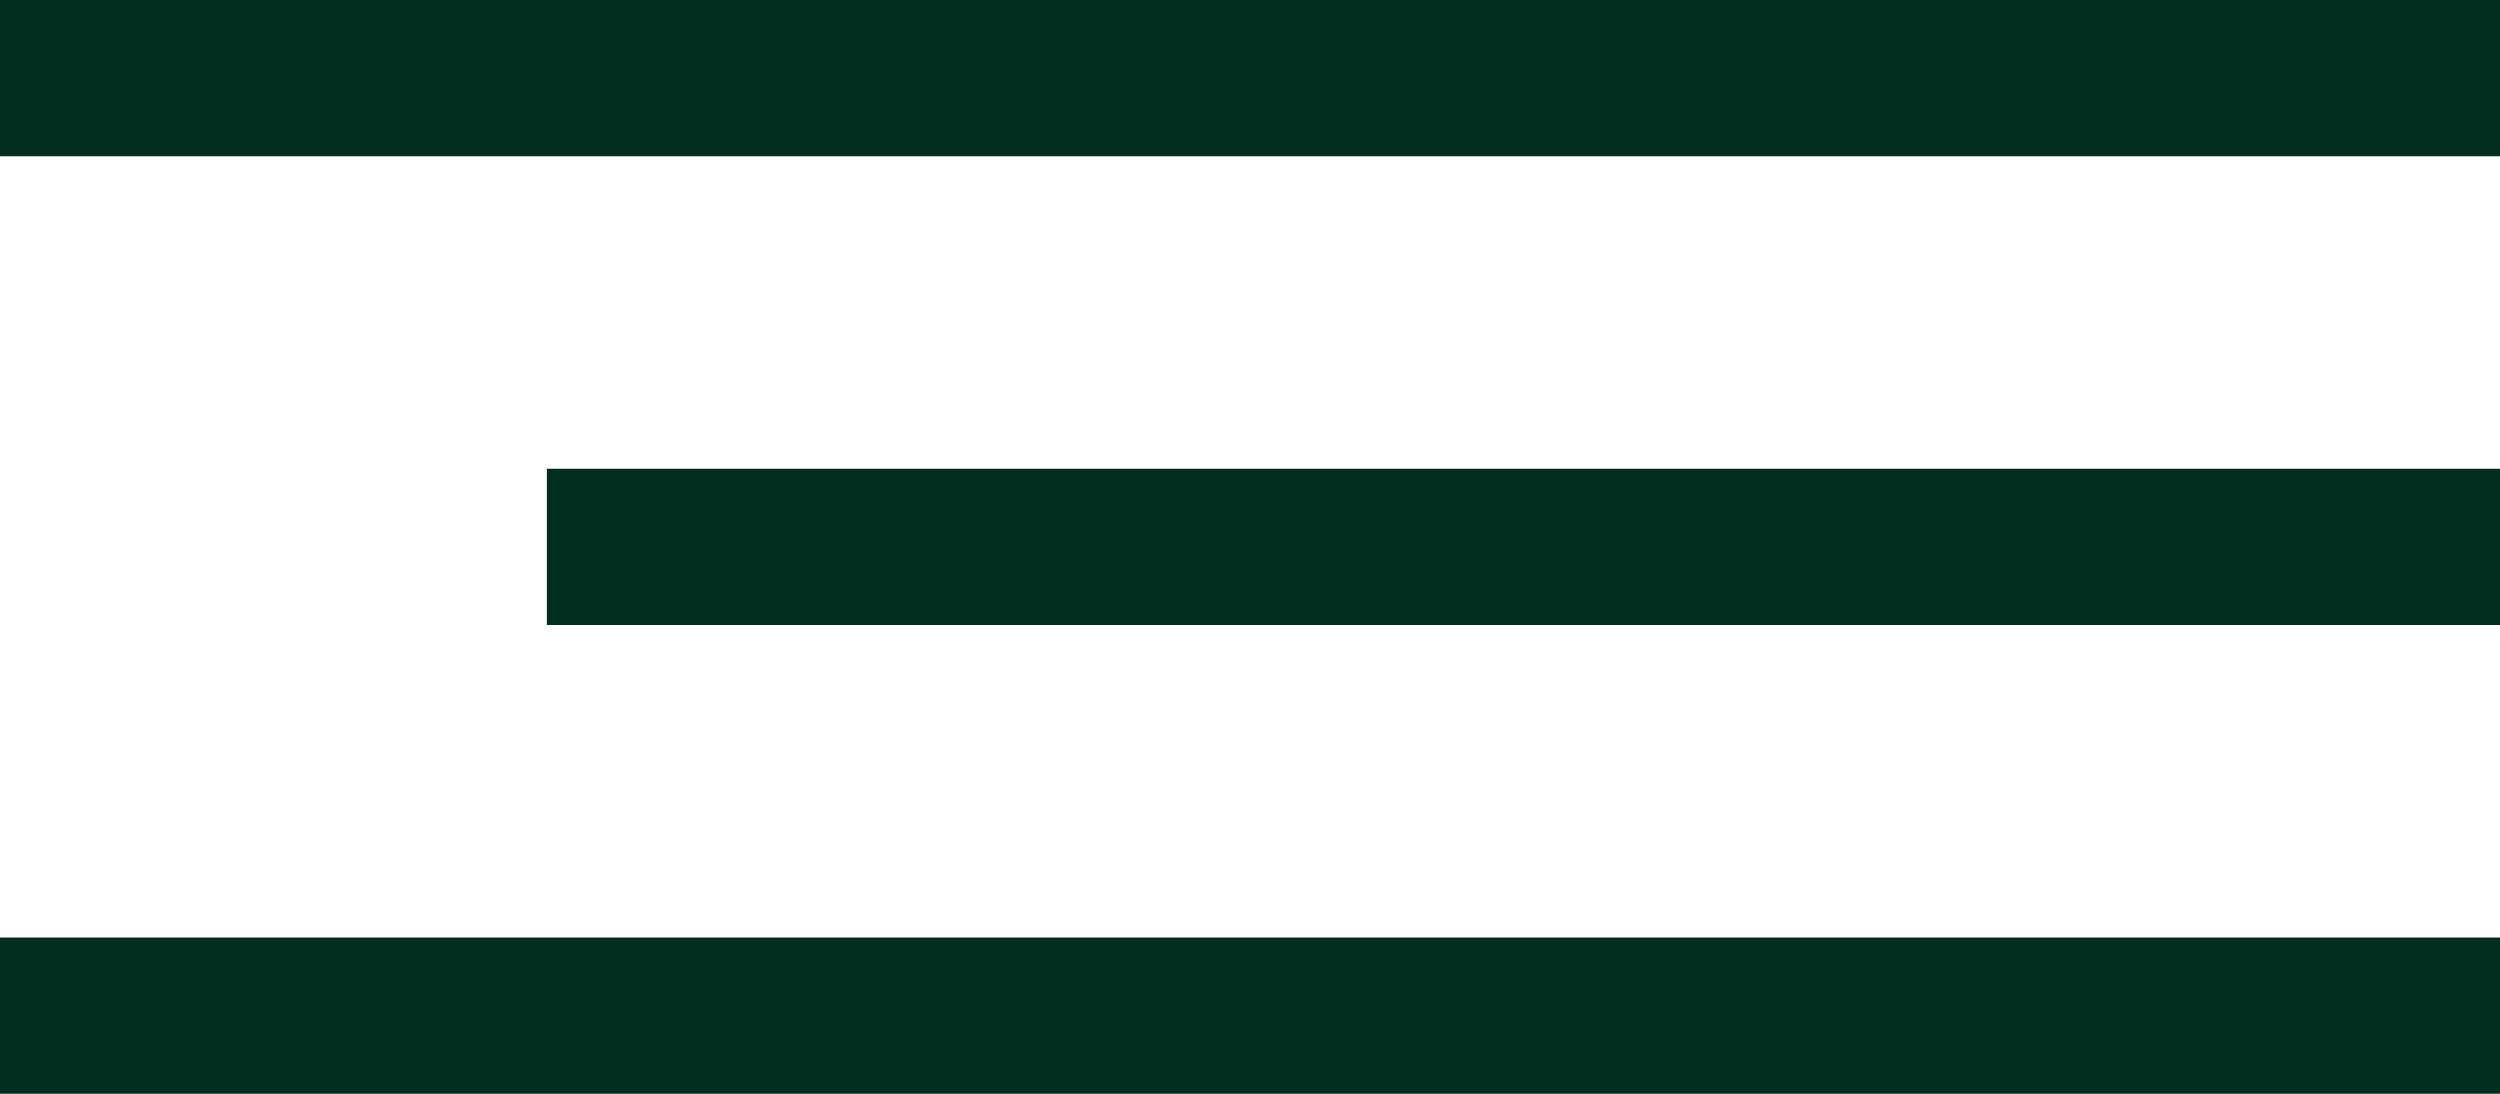 <?xml version="1.0" encoding="UTF-8"?> <svg xmlns="http://www.w3.org/2000/svg" width="32" height="14" viewBox="0 0 32 14" fill="none"><path d="M7 7L32 7" stroke="#012D1E" stroke-width="2"></path><path d="M0 1L32 1" stroke="#012D1E" stroke-width="2"></path><path d="M0 13H32" stroke="#012D1E" stroke-width="2"></path></svg> 